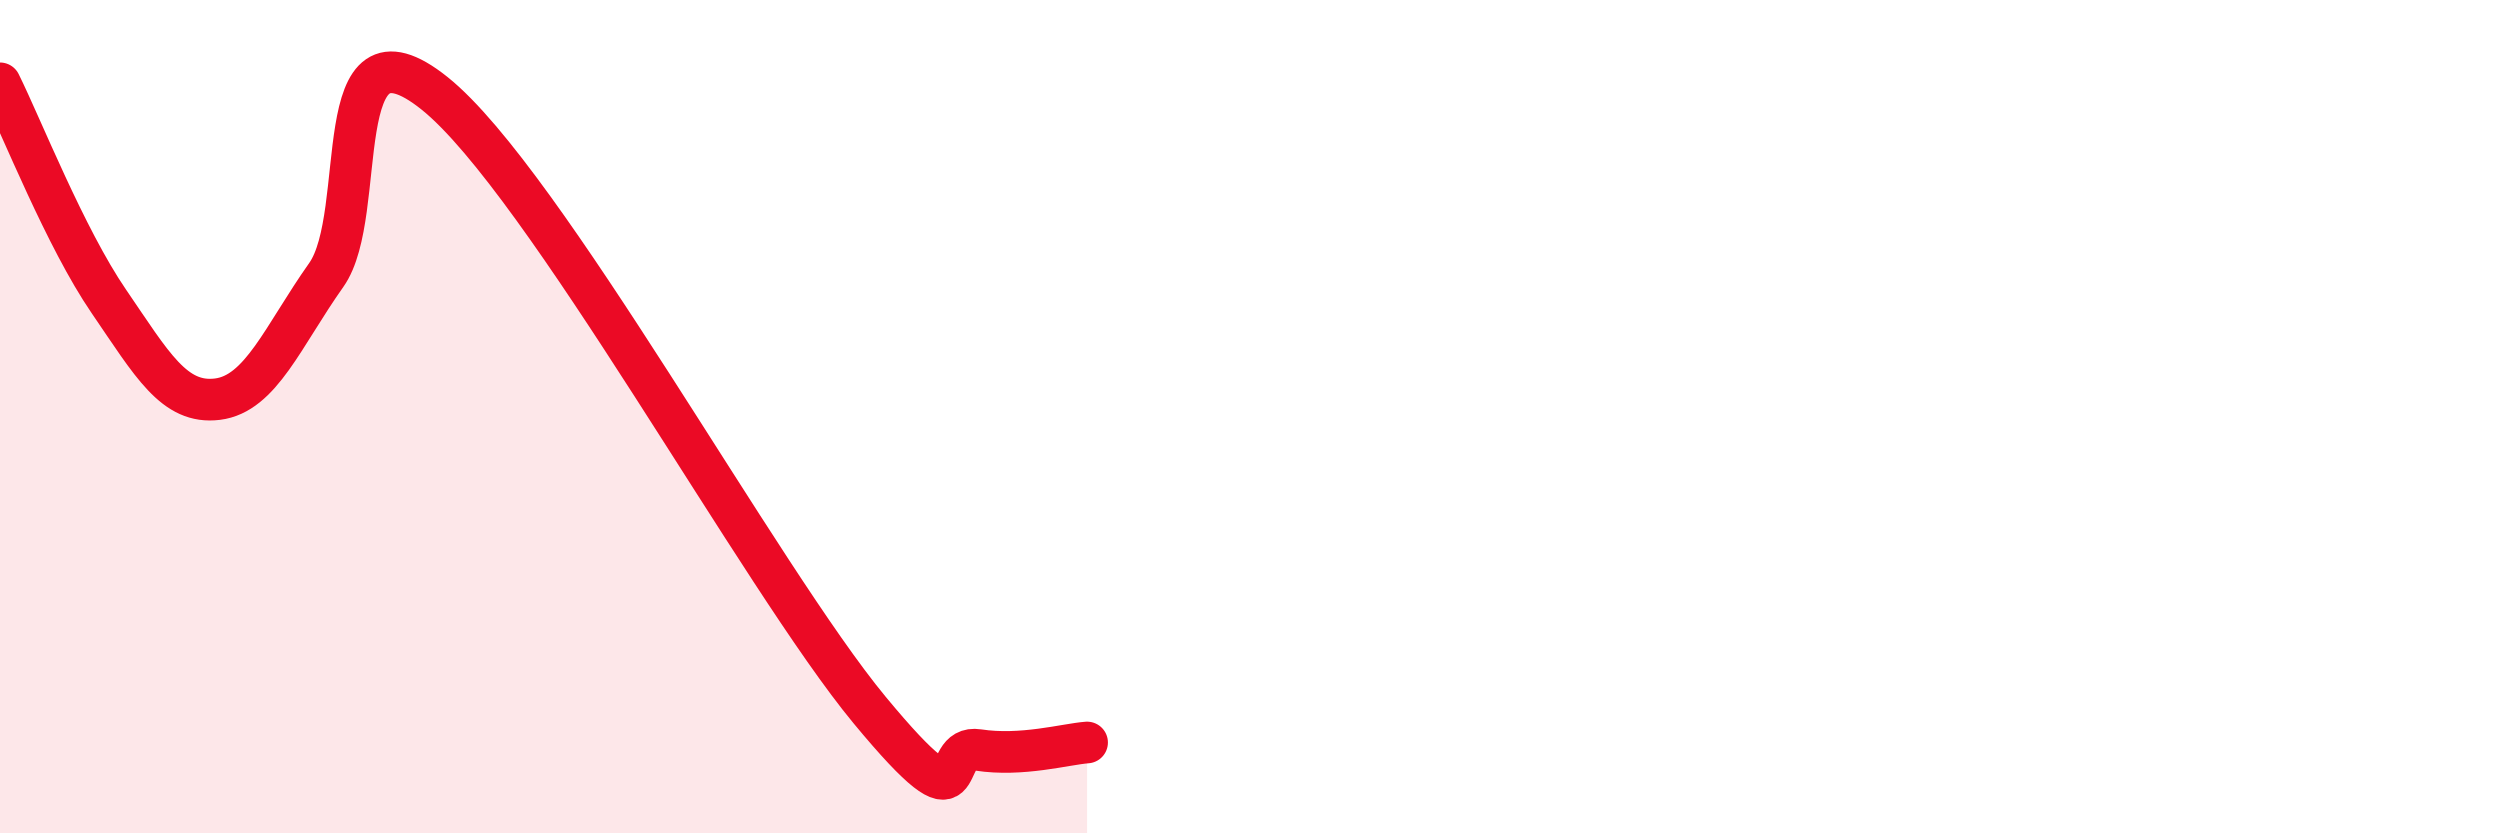 
    <svg width="60" height="20" viewBox="0 0 60 20" xmlns="http://www.w3.org/2000/svg">
      <path
        d="M 0,2 C 0.52,3.05 1.57,5.71 2.61,7.23 C 3.65,8.75 4.18,9.71 5.22,9.58 C 6.26,9.45 6.79,8.07 7.83,6.6 C 8.87,5.13 7.82,0.15 10.43,2.24 C 13.04,4.33 18.26,13.89 20.87,17.04 C 23.48,20.19 22.44,17.84 23.48,18 C 24.52,18.16 25.57,17.86 26.09,17.82L26.09 20L0 20Z"
        fill="#EB0A25"
        opacity="0.1"
        stroke-linecap="round"
        stroke-linejoin="round"
      />
      <path
        d="M 0,2 C 0.52,3.05 1.57,5.71 2.61,7.23 C 3.65,8.75 4.18,9.71 5.22,9.58 C 6.26,9.45 6.79,8.07 7.83,6.6 C 8.87,5.13 7.82,0.15 10.43,2.24 C 13.04,4.33 18.26,13.89 20.87,17.04 C 23.48,20.19 22.44,17.84 23.48,18 C 24.52,18.16 25.57,17.86 26.09,17.82"
        stroke="#EB0A25"
        stroke-width="1"
        fill="none"
        stroke-linecap="round"
        stroke-linejoin="round"
      />
    </svg>
  